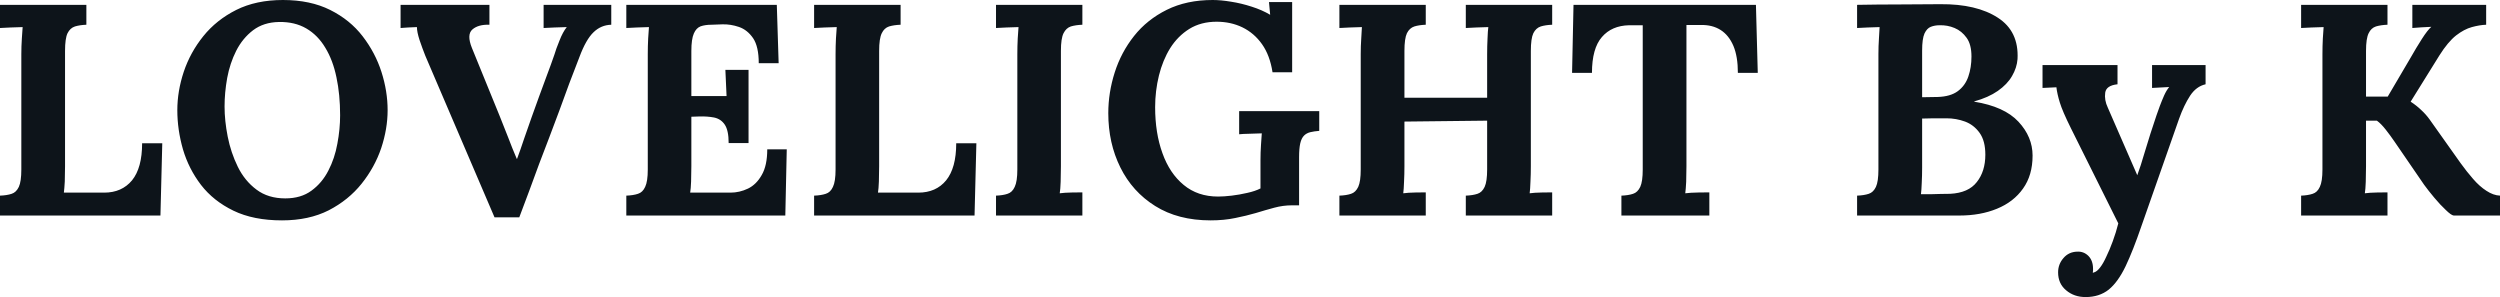 <svg fill="#0d141a" viewBox="0 0 191.038 22.701" height="100%" width="100%" xmlns="http://www.w3.org/2000/svg"><path preserveAspectRatio="none" d="M12.26 16.47L0 16.47L0 14.95Q0.53 14.93 0.89 14.81Q1.24 14.70 1.44 14.28Q1.63 13.87 1.63 12.95L1.63 12.95L1.63 4.14Q1.63 3.52 1.67 2.94Q1.70 2.37 1.73 2.07L1.73 2.07Q1.36 2.09 0.81 2.10Q0.25 2.12 0 2.14L0 2.14L0 0.37L6.60 0.37L6.60 1.89Q6.10 1.91 5.73 2.02Q5.36 2.14 5.16 2.54Q4.97 2.94 4.97 3.89L4.97 3.89L4.97 12.70Q4.97 13.32 4.95 13.87Q4.92 14.42 4.88 14.72L4.88 14.72L7.96 14.72Q9.31 14.72 10.09 13.78Q10.86 12.83 10.86 10.95L10.86 10.95L12.40 10.95L12.26 16.47ZM21.55 16.84L21.55 16.84Q19.37 16.84 17.84 16.10Q16.31 15.36 15.36 14.13Q14.42 12.90 13.98 11.41Q13.55 9.91 13.55 8.42L13.55 8.42Q13.55 6.97 14.04 5.49Q14.54 4.00 15.54 2.76Q16.54 1.52 18.05 0.76Q19.57 0 21.62 0L21.62 0Q23.71 0 25.23 0.76Q26.75 1.52 27.71 2.77Q28.68 4.03 29.15 5.50Q29.62 6.97 29.62 8.42L29.62 8.42Q29.62 9.84 29.13 11.32Q28.63 12.79 27.63 14.04Q26.63 15.29 25.12 16.07Q23.60 16.84 21.55 16.84ZM21.80 15.16L21.80 15.16Q23 15.16 23.80 14.57Q24.61 13.98 25.09 13.04Q25.58 12.10 25.78 10.98Q25.99 9.87 25.99 8.81L25.99 8.81Q25.99 7.22 25.71 5.91Q25.44 4.60 24.86 3.65Q24.29 2.69 23.40 2.17Q22.52 1.66 21.32 1.68L21.32 1.68Q20.15 1.70 19.34 2.31Q18.54 2.92 18.05 3.88Q17.57 4.83 17.36 5.96Q17.16 7.08 17.16 8.14L17.16 8.14Q17.16 9.22 17.40 10.44Q17.64 11.66 18.17 12.74Q18.70 13.82 19.60 14.49Q20.49 15.16 21.80 15.16ZM39.68 16.61L37.79 16.61L32.50 4.26Q32.27 3.68 32.06 3.06Q31.86 2.44 31.86 2.07L31.86 2.07Q31.49 2.09 31.18 2.10Q30.87 2.12 30.61 2.14L30.61 2.14L30.61 0.37L37.40 0.37L37.40 1.89Q36.55 1.86 36.10 2.25Q35.65 2.64 36.06 3.66L36.06 3.66Q36.59 4.95 37.12 6.26Q37.65 7.57 38.18 8.86L38.18 8.86Q38.57 9.82 38.85 10.55Q39.12 11.27 39.49 12.14L39.49 12.14L39.51 12.14Q39.77 11.45 40.05 10.60Q40.34 9.75 40.62 8.97L40.62 8.97Q40.92 8.17 41.20 7.36Q41.49 6.55 41.79 5.76Q42.09 4.97 42.37 4.16L42.37 4.16Q42.48 3.77 42.75 3.11Q43.01 2.44 43.31 2.07L43.31 2.07Q42.94 2.09 42.37 2.10Q41.79 2.12 41.54 2.14L41.54 2.14L41.54 0.37L46.71 0.37L46.71 1.89Q45.93 1.91 45.36 2.46Q44.78 3.01 44.28 4.35L44.28 4.35Q43.88 5.36 43.50 6.38Q43.13 7.41 42.75 8.43Q42.37 9.45 41.98 10.48Q41.58 11.50 41.20 12.52Q40.83 13.55 40.45 14.56Q40.07 15.57 39.68 16.61L39.68 16.61ZM57.20 10.93L55.68 10.93Q55.68 9.96 55.38 9.52Q55.09 9.09 54.57 8.98Q54.05 8.88 53.43 8.90L53.43 8.90L52.83 8.92L52.83 12.70Q52.83 13.32 52.81 13.87Q52.79 14.42 52.74 14.72L52.74 14.72L55.82 14.72Q56.51 14.72 57.16 14.41Q57.80 14.10 58.21 13.37Q58.63 12.65 58.63 11.41L58.63 11.41L60.12 11.41L60.01 16.47L47.86 16.47L47.86 14.95Q48.39 14.93 48.75 14.81Q49.11 14.70 49.30 14.28Q49.50 13.87 49.50 12.95L49.50 12.95L49.50 4.14Q49.50 3.52 49.53 2.94Q49.56 2.37 49.59 2.07L49.59 2.07Q49.22 2.09 48.67 2.10Q48.12 2.12 47.86 2.14L47.86 2.14L47.86 0.37L59.36 0.37L59.50 4.83L57.98 4.83Q57.98 3.56 57.55 2.92Q57.11 2.28 56.47 2.06Q55.82 1.84 55.20 1.86L55.20 1.86L54.37 1.89Q53.89 1.89 53.54 2.01Q53.20 2.14 53.02 2.56Q52.83 2.99 52.83 3.89L52.83 3.89L52.83 7.34L55.52 7.34L55.43 5.34L57.20 5.34L57.20 10.93ZM74.47 16.47L62.21 16.47L62.21 14.95Q62.74 14.93 63.10 14.81Q63.46 14.70 63.65 14.28Q63.85 13.87 63.85 12.95L63.85 12.95L63.85 4.14Q63.85 3.52 63.88 2.94Q63.92 2.37 63.94 2.07L63.94 2.07Q63.57 2.09 63.02 2.10Q62.47 2.12 62.21 2.14L62.21 2.14L62.21 0.37L68.82 0.37L68.82 1.89Q68.31 1.91 67.94 2.02Q67.57 2.14 67.38 2.54Q67.18 2.94 67.18 3.89L67.18 3.89L67.18 12.70Q67.18 13.32 67.16 13.87Q67.14 14.42 67.09 14.72L67.09 14.72L70.17 14.72Q71.53 14.72 72.30 13.78Q73.07 12.83 73.07 10.95L73.07 10.95L74.61 10.95L74.47 16.47ZM82.71 0.37L82.71 1.89Q82.20 1.91 81.83 2.02Q81.47 2.14 81.27 2.54Q81.07 2.94 81.07 3.89L81.07 3.89L81.07 12.70Q81.07 13.32 81.05 13.89Q81.03 14.47 80.98 14.77L80.98 14.77Q81.35 14.72 81.91 14.71Q82.48 14.70 82.71 14.70L82.71 14.70L82.71 16.47L76.11 16.47L76.11 14.95Q76.64 14.93 76.99 14.81Q77.35 14.70 77.54 14.28Q77.74 13.87 77.74 12.95L77.74 12.95L77.74 4.14Q77.74 3.52 77.77 2.94Q77.81 2.37 77.83 2.07L77.83 2.07Q77.46 2.09 76.91 2.10Q76.36 2.12 76.11 2.14L76.11 2.14L76.11 0.37L82.71 0.37ZM92.51 16.84L92.51 16.84Q90.02 16.84 88.27 15.74Q86.53 14.65 85.61 12.79Q84.69 10.93 84.69 8.65L84.69 8.65Q84.69 7.08 85.18 5.54Q85.67 4.00 86.66 2.75Q87.65 1.50 89.16 0.75Q90.67 0 92.67 0L92.67 0Q93.29 0 94.07 0.13Q94.85 0.25 95.65 0.51Q96.44 0.76 97.06 1.13L97.06 1.13L96.97 0.16L98.74 0.16L98.74 5.52L97.24 5.52Q97.04 4.23 96.44 3.38Q95.84 2.53 94.94 2.09Q94.05 1.66 92.97 1.66L92.97 1.66Q91.77 1.66 90.88 2.21Q90.00 2.76 89.42 3.68Q88.85 4.60 88.56 5.77Q88.27 6.95 88.27 8.19L88.27 8.19Q88.27 10.17 88.83 11.71Q89.38 13.25 90.45 14.13Q91.52 15.02 93.08 15.02L93.08 15.02Q93.52 15.02 94.12 14.95Q94.71 14.88 95.31 14.74Q95.91 14.61 96.32 14.40L96.32 14.40L96.32 12.26Q96.32 11.64 96.36 11.06Q96.39 10.49 96.42 10.19L96.42 10.19Q96.05 10.21 95.50 10.22Q94.94 10.23 94.69 10.26L94.69 10.26L94.69 8.49L100.81 8.49L100.81 10.00Q100.42 10.03 100.13 10.10Q99.84 10.17 99.65 10.36Q99.45 10.56 99.36 10.95Q99.27 11.34 99.27 12.01L99.27 12.01L99.27 15.69L98.72 15.69Q98.05 15.69 97.38 15.87Q96.71 16.05 95.96 16.28L95.96 16.28Q95.24 16.49 94.39 16.66Q93.54 16.84 92.51 16.84ZM108.95 16.47L102.35 16.47L102.35 14.95Q102.88 14.93 103.24 14.81Q103.59 14.70 103.79 14.28Q103.98 13.87 103.98 12.95L103.98 12.95L103.98 4.14Q103.98 3.52 104.02 2.94Q104.05 2.37 104.07 2.07L104.07 2.07Q103.71 2.09 103.15 2.10Q102.60 2.12 102.35 2.14L102.35 2.14L102.35 0.37L108.95 0.37L108.95 1.89Q108.44 1.91 108.08 2.02Q107.71 2.14 107.51 2.54Q107.32 2.94 107.32 3.89L107.32 3.89L107.32 7.47L113.64 7.47L113.64 4.14Q113.64 3.52 113.67 2.94Q113.69 2.37 113.73 2.07L113.73 2.07Q113.37 2.09 112.81 2.10Q112.26 2.12 112.01 2.14L112.01 2.14L112.01 0.37L118.61 0.37L118.61 1.89Q118.10 1.91 117.74 2.02Q117.37 2.14 117.17 2.54Q116.98 2.94 116.98 3.89L116.98 3.89L116.98 12.70Q116.98 13.32 116.95 13.89Q116.93 14.47 116.89 14.77L116.89 14.77Q117.25 14.72 117.82 14.71Q118.38 14.70 118.61 14.70L118.61 14.70L118.61 16.47L112.01 16.47L112.01 14.95Q112.54 14.93 112.90 14.81Q113.25 14.70 113.45 14.28Q113.64 13.87 113.64 12.95L113.64 12.95L113.64 9.22L107.32 9.29L107.32 12.70Q107.32 13.32 107.29 13.89Q107.27 14.47 107.23 14.77L107.23 14.77Q107.59 14.72 108.16 14.71Q108.72 14.70 108.95 14.70L108.95 14.70L108.95 16.47ZM134.32 5.57L132.80 5.57Q132.80 4.32 132.46 3.51Q132.11 2.69 131.48 2.29Q130.85 1.89 129.97 1.91L129.97 1.91L128.87 1.91L128.87 12.70Q128.87 13.32 128.85 13.89Q128.82 14.47 128.78 14.77L128.78 14.77Q129.17 14.72 129.78 14.71Q130.39 14.70 130.62 14.70L130.62 14.70L130.62 16.47L123.90 16.47L123.90 14.95Q124.43 14.93 124.79 14.81Q125.14 14.70 125.34 14.28Q125.53 13.87 125.53 12.95L125.53 12.95L125.53 1.93L124.48 1.93Q123.16 1.96 122.41 2.83Q121.65 3.70 121.65 5.57L121.65 5.57L120.13 5.57L120.24 0.37L134.18 0.37L134.32 5.57ZM149.73 16.47L141.91 16.47L141.91 14.95Q142.44 14.93 142.80 14.81Q143.15 14.70 143.35 14.28Q143.54 13.87 143.54 12.95L143.54 12.95L143.54 4.14Q143.54 3.52 143.58 2.94Q143.61 2.37 143.63 2.07L143.63 2.07Q143.27 2.09 142.72 2.10Q142.16 2.12 141.91 2.14L141.91 2.14L141.91 0.37Q143.50 0.34 145.10 0.34Q146.69 0.34 148.28 0.32L148.28 0.32Q151.04 0.30 152.66 1.35Q154.28 2.39 154.17 4.51L154.17 4.51Q154.12 5.18 153.75 5.81Q153.39 6.44 152.66 6.95Q151.94 7.45 150.86 7.75L150.86 7.75L150.86 7.77Q153.16 8.14 154.24 9.30Q155.32 10.46 155.32 11.89L155.32 11.89Q155.32 13.39 154.59 14.41Q153.87 15.43 152.60 15.95Q151.34 16.47 149.73 16.47L149.73 16.47ZM146.79 14.84L146.79 14.84Q147.20 14.84 147.57 14.84Q147.94 14.84 148.30 14.82Q148.67 14.81 149.02 14.81L149.02 14.81Q150.42 14.74 151.06 13.91Q151.71 13.09 151.71 11.82L151.71 11.82Q151.71 10.76 151.27 10.15Q150.83 9.54 150.16 9.29Q149.48 9.04 148.74 9.04L148.74 9.04Q148.17 9.04 147.75 9.04Q147.34 9.04 146.88 9.06L146.88 9.06L146.88 12.81Q146.88 13.43 146.85 13.98Q146.83 14.54 146.79 14.84ZM146.88 3.86L146.88 7.43L148.07 7.41Q149.04 7.38 149.60 6.97Q150.17 6.55 150.41 5.85Q150.65 5.15 150.65 4.32L150.65 4.32Q150.65 3.40 150.28 2.89Q149.91 2.37 149.36 2.14Q148.81 1.91 148.21 1.93L148.21 1.93Q147.84 1.93 147.54 2.05Q147.25 2.16 147.06 2.56Q146.88 2.97 146.88 3.86L146.88 3.86ZM159.37 22.70L159.37 22.70Q158.49 22.70 157.88 22.18Q157.27 21.67 157.27 20.81L157.27 20.81Q157.27 20.19 157.68 19.72Q158.08 19.25 158.72 19.23L158.72 19.23Q159.23 19.20 159.59 19.56Q159.94 19.92 159.94 20.54L159.94 20.54Q159.94 20.61 159.94 20.68Q159.94 20.75 159.92 20.84L159.92 20.84Q159.97 20.84 160.03 20.81L160.03 20.81Q160.24 20.75 160.48 20.44Q160.72 20.13 160.95 19.62L160.95 19.62Q161.21 19.09 161.45 18.43Q161.69 17.78 161.87 17.07L161.87 17.07L158.24 9.78Q157.60 8.49 157.40 7.83Q157.20 7.18 157.14 6.67L157.14 6.67L156.08 6.72L156.08 4.97L161.81 4.97L161.81 6.44L161.81 6.44Q160.95 6.53 160.87 7.08Q160.79 7.64 161.07 8.23L161.07 8.23L163.32 13.39Q163.55 12.79 163.92 11.53Q164.29 10.28 164.79 8.81L164.79 8.81Q164.89 8.51 165.04 8.11Q165.19 7.71 165.37 7.30Q165.55 6.90 165.76 6.65L165.76 6.65L164.45 6.72L164.45 4.97L168.54 4.97L168.54 6.44Q167.83 6.60 167.36 7.31Q166.89 8.03 166.52 9.06L166.52 9.06L163.64 17.27Q163.00 19.14 162.43 20.34Q161.85 21.55 161.14 22.13Q160.42 22.70 159.37 22.70ZM182.44 16.47L175.84 16.47L175.84 14.95Q176.36 14.93 176.72 14.81Q177.08 14.70 177.27 14.28Q177.47 13.87 177.47 12.95L177.47 12.95L177.47 4.14Q177.47 3.52 177.50 2.94Q177.54 2.37 177.56 2.07L177.56 2.07Q177.19 2.09 176.64 2.10Q176.09 2.12 175.84 2.14L175.84 2.14L175.84 0.37L182.44 0.37L182.44 1.89Q181.93 1.91 181.56 2.02Q181.19 2.14 181.00 2.54Q180.80 2.94 180.80 3.89L180.80 3.89L180.80 7.38L182.46 7.38L184.23 4.37Q184.62 3.68 185.06 2.99Q185.50 2.30 185.79 2.05L185.79 2.05Q185.43 2.07 185.01 2.09Q184.60 2.12 184.34 2.14L184.34 2.14L184.34 0.37L189.98 0.37L189.98 1.89Q189.47 1.91 188.89 2.07Q188.30 2.23 187.68 2.71Q187.06 3.20 186.41 4.23L186.41 4.23L184.21 7.77Q184.67 8.07 185.02 8.41Q185.38 8.74 185.66 9.13L185.66 9.13L188.03 12.47Q188.49 13.11 188.98 13.67Q189.47 14.24 190.00 14.58Q190.53 14.93 191.04 14.95L191.04 14.95L191.04 16.47L187.50 16.47Q187.31 16.45 186.90 16.05Q186.48 15.66 186.02 15.11Q185.56 14.56 185.24 14.12L185.24 14.12L182.97 10.81Q182.67 10.37 182.31 9.91Q181.95 9.45 181.63 9.22L181.63 9.22L180.80 9.22L180.80 12.70Q180.80 13.32 180.78 13.89Q180.76 14.47 180.71 14.77L180.71 14.77Q181.08 14.72 181.64 14.71Q182.21 14.70 182.44 14.70L182.44 14.70L182.44 16.47Z"></path></svg>
